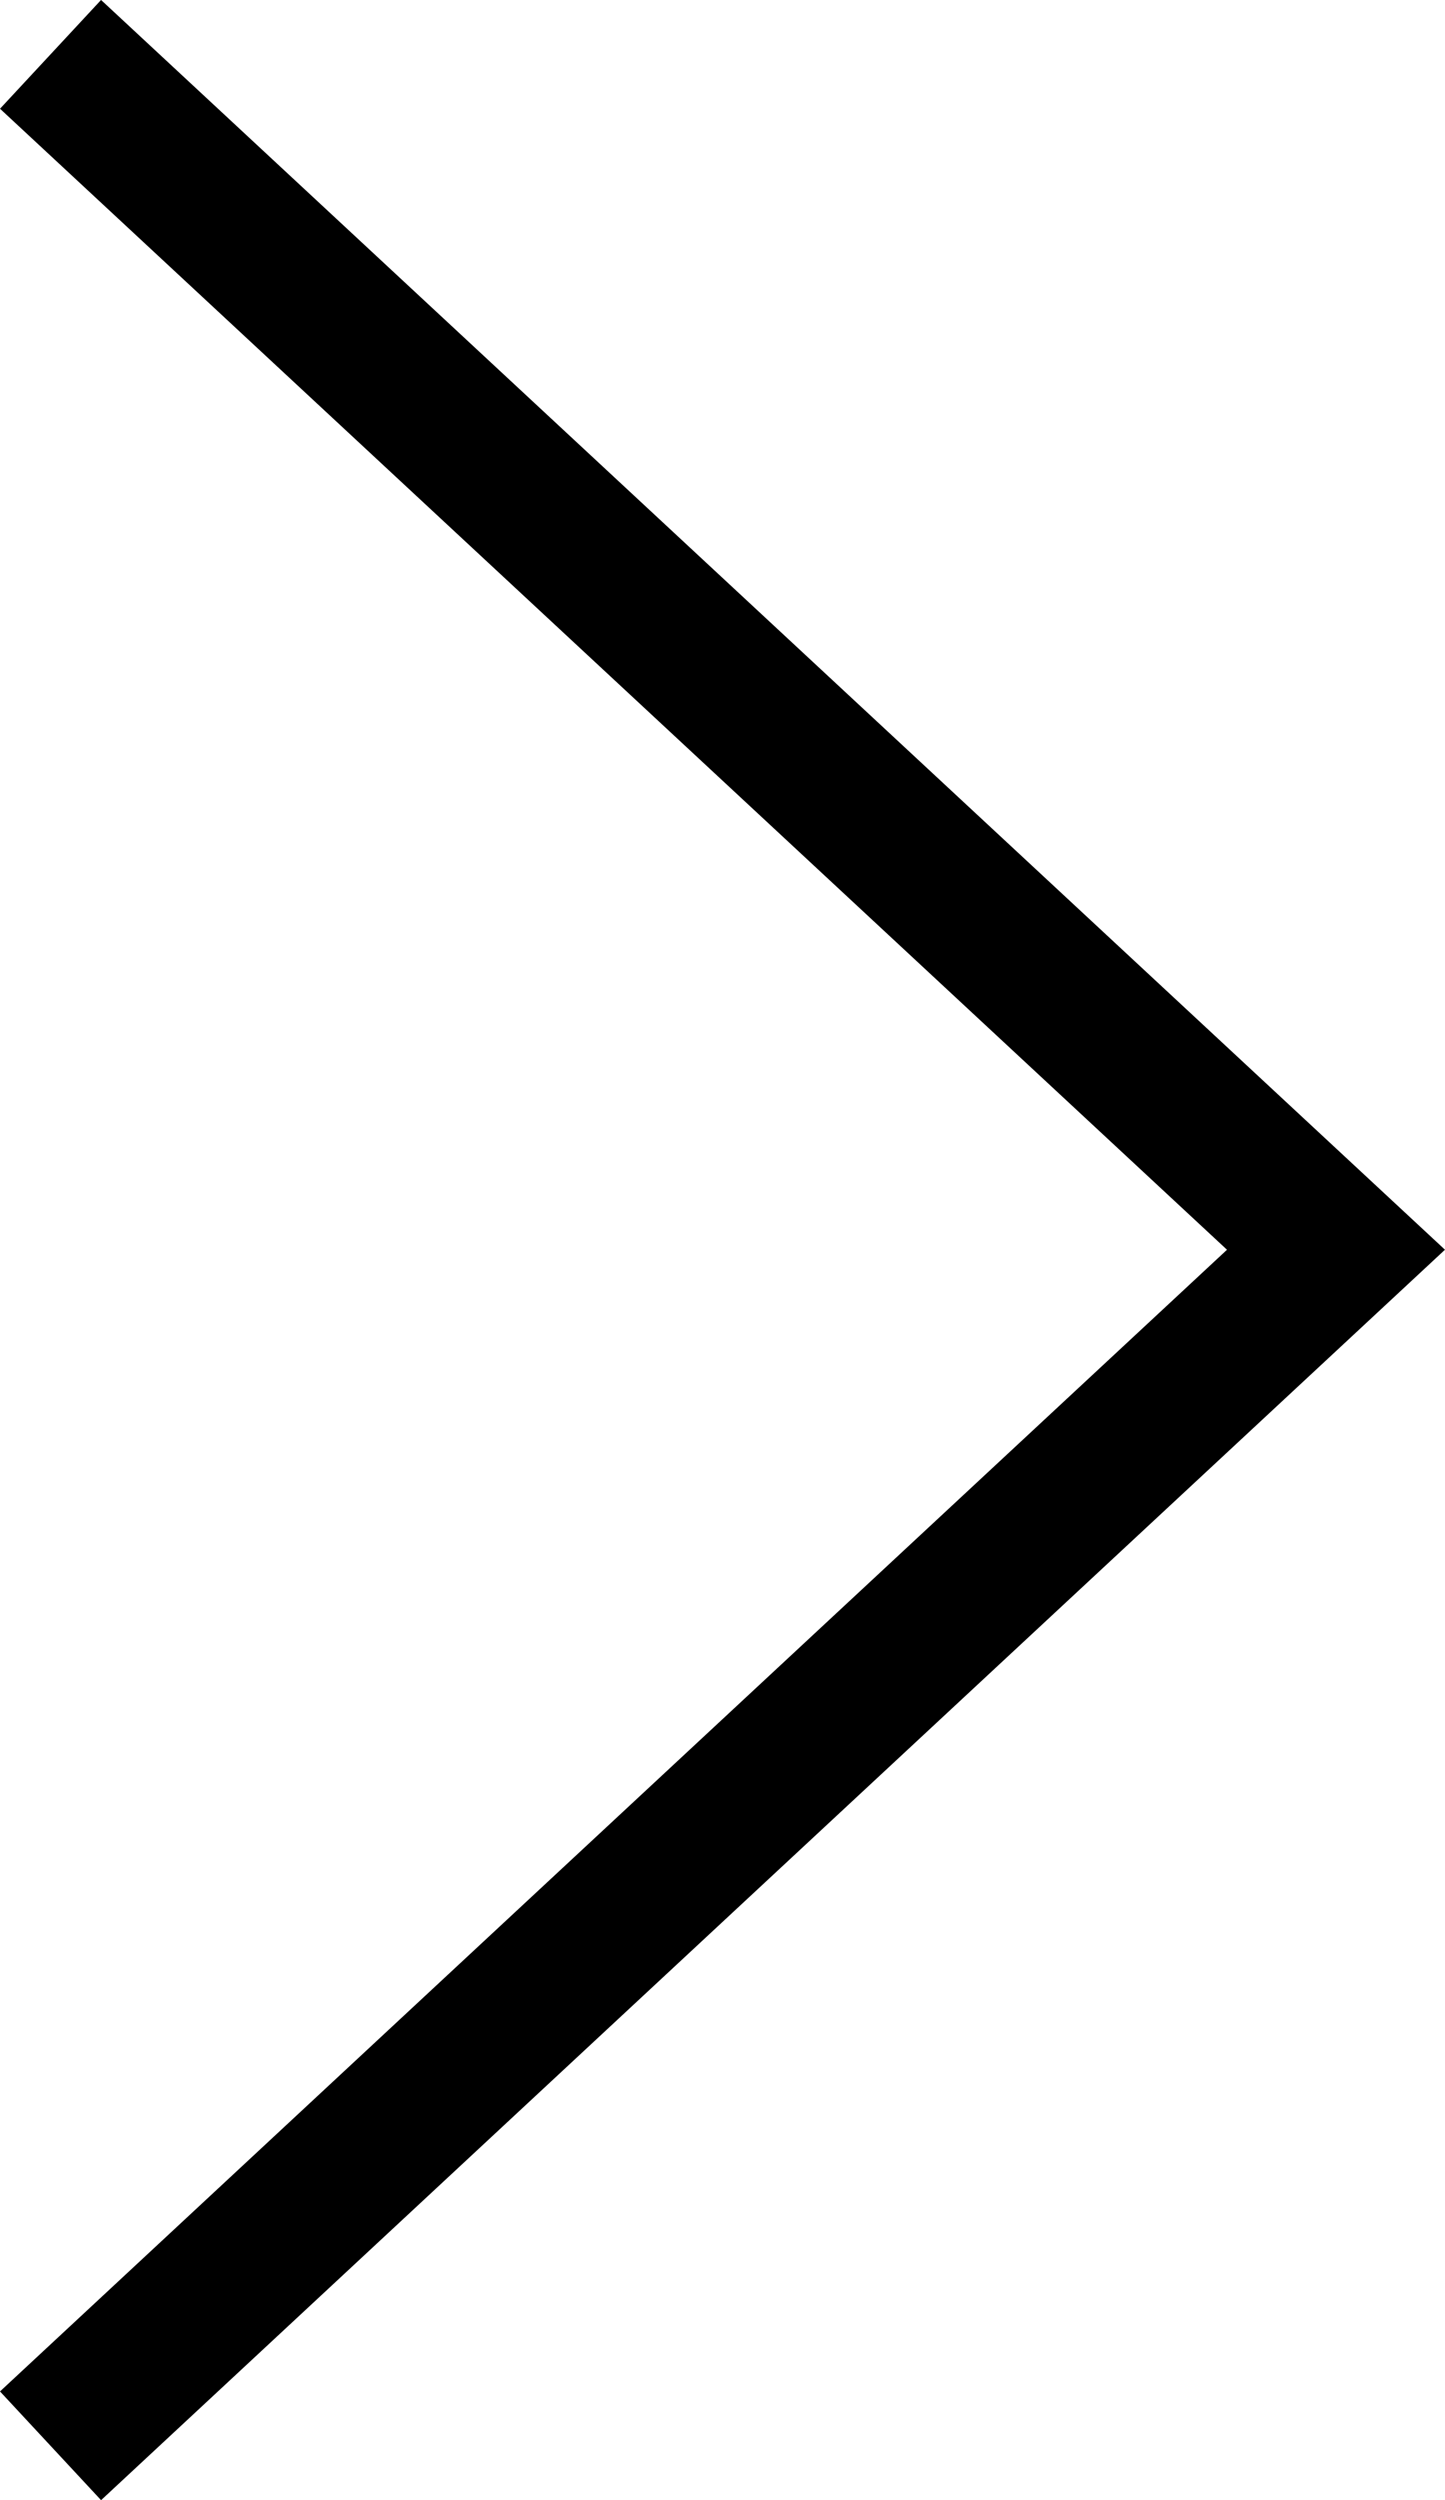 <svg xmlns="http://www.w3.org/2000/svg" width="19.472" height="33.674" viewBox="0 0 19.472 33.674">
  <g id="Group_2689" data-name="Group 2689" transform="translate(0.681 0.732)">
    <path id="Path_30" data-name="Path 30" d="M0,0,17.322,16.1,0,32.209" fill="none" stroke="#000" stroke-width="2"/>
  </g>
</svg>
